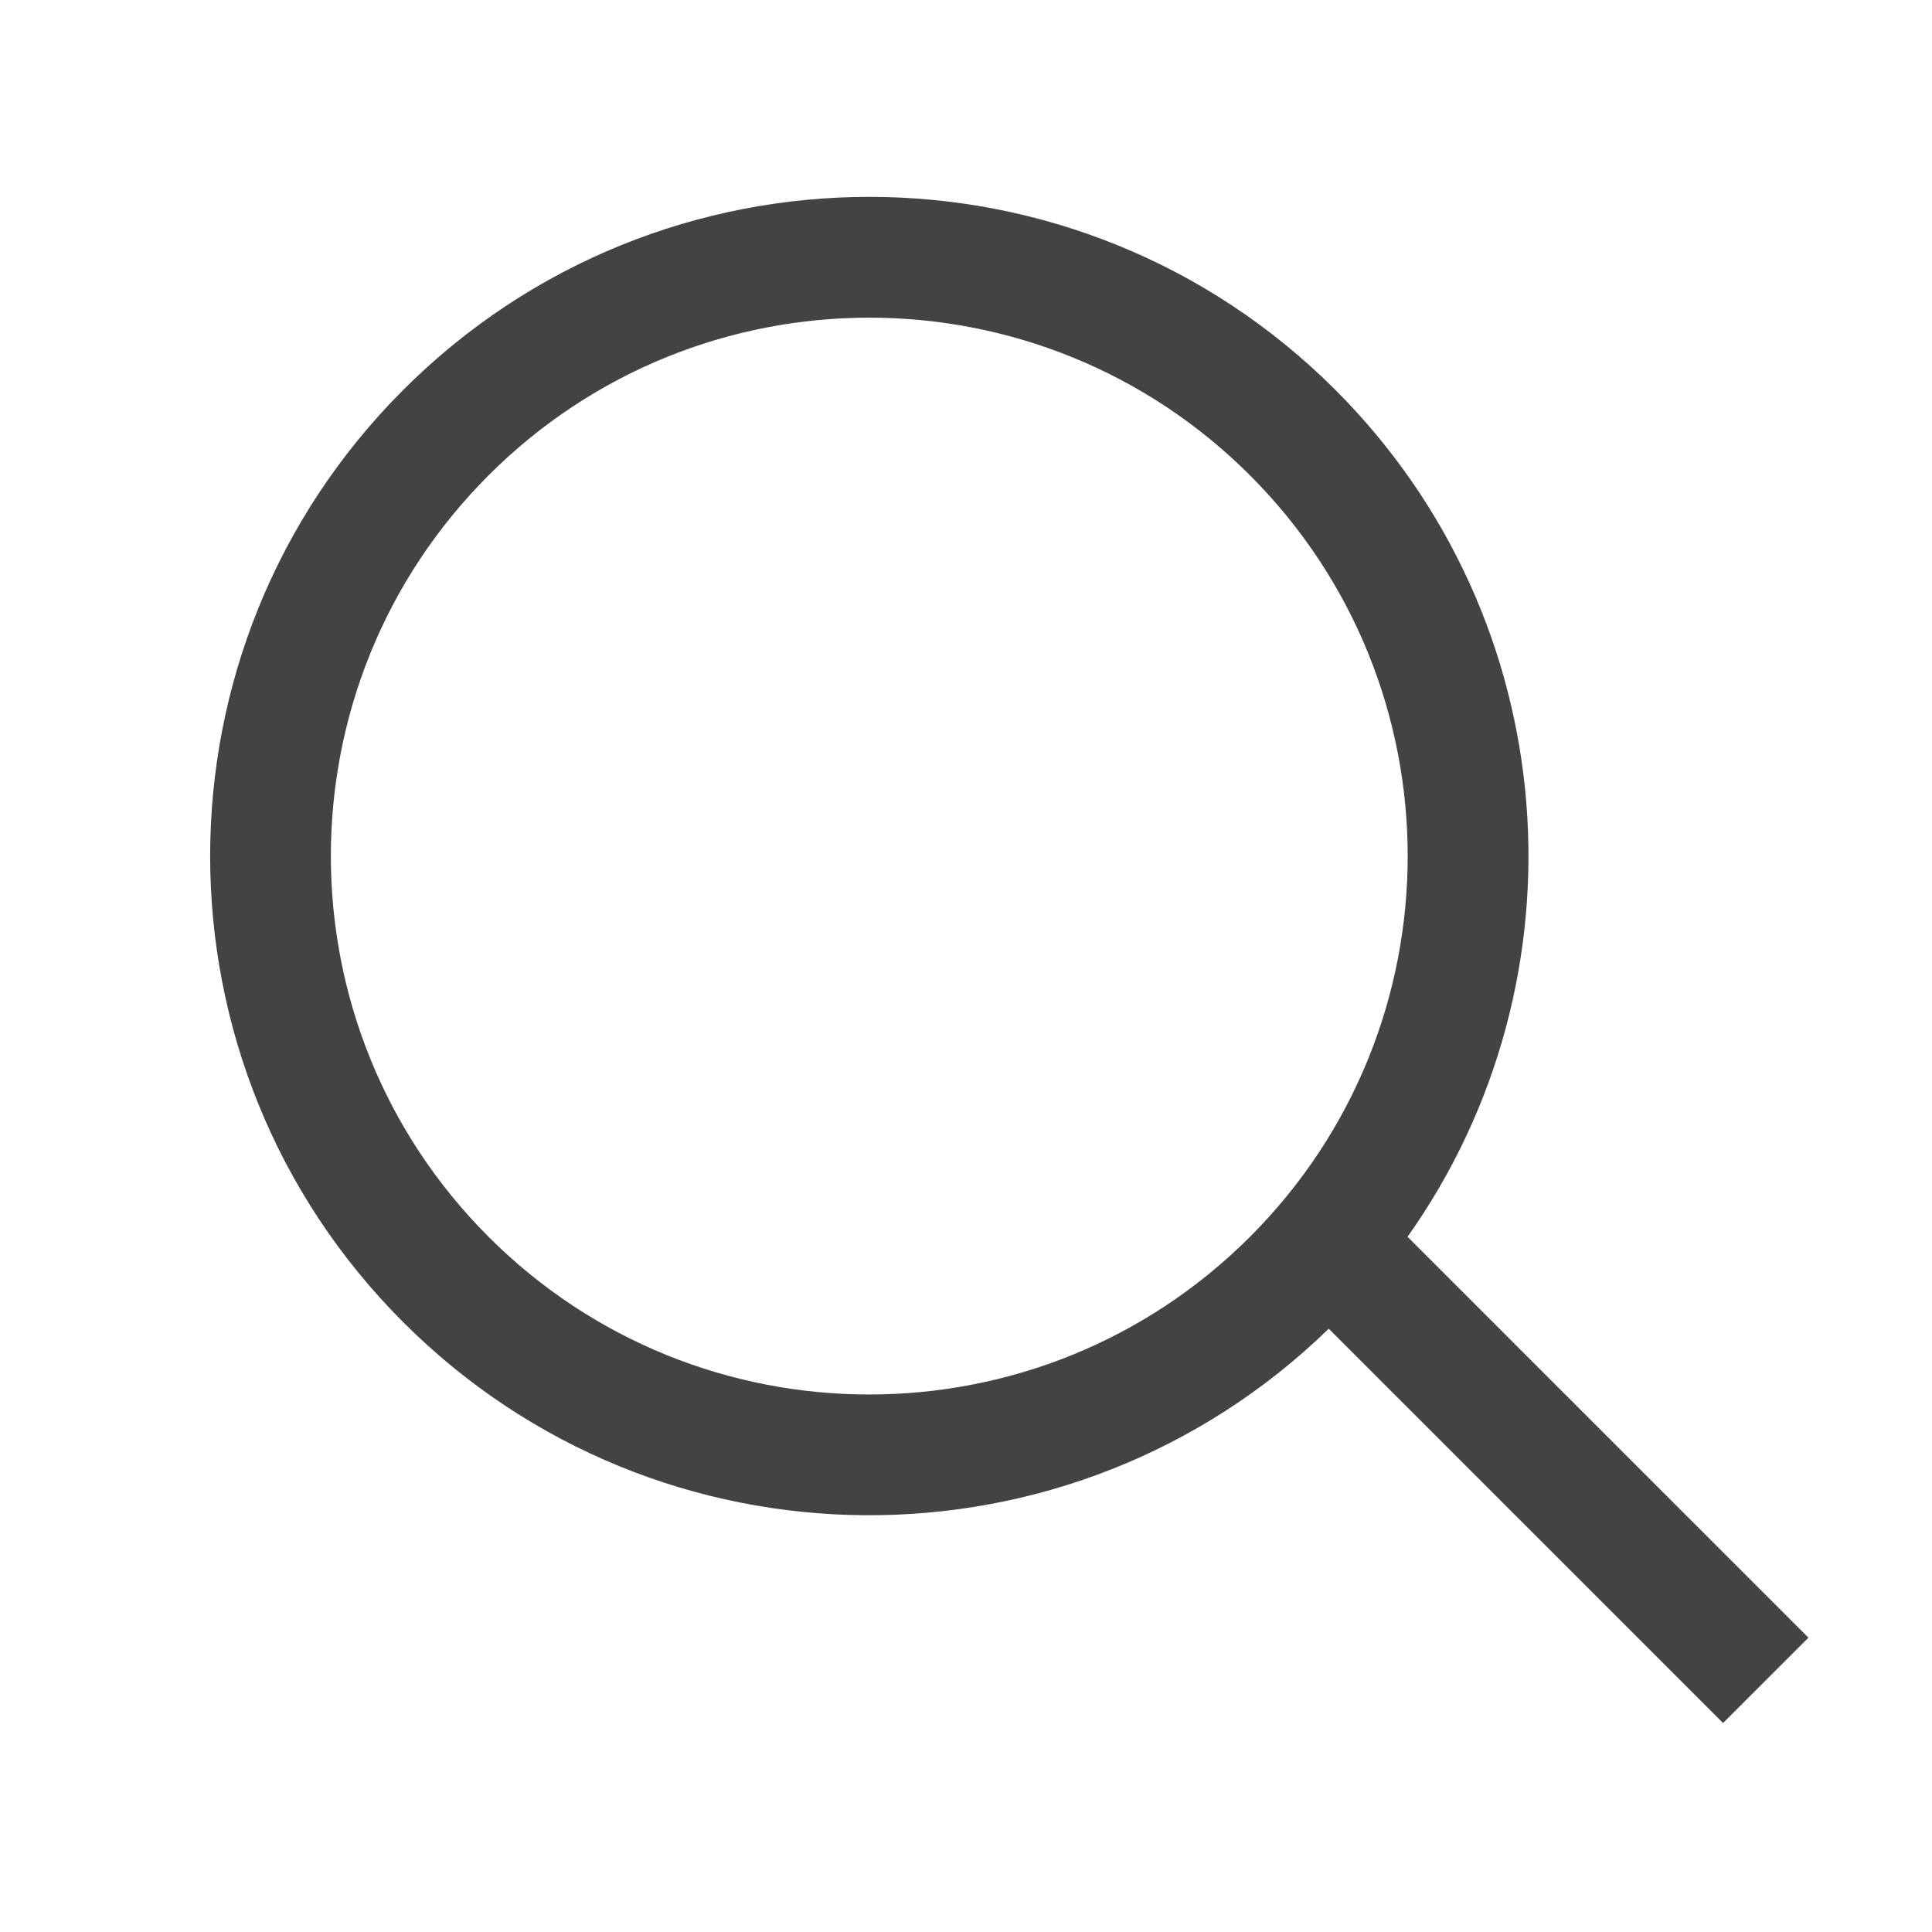 <svg width="24" height="24" viewBox="0 0 24 24" fill="none" xmlns="http://www.w3.org/2000/svg">
<mask id="mask0_408_1633" style="mask-type:alpha" maskUnits="userSpaceOnUse" x="0" y="0" width="24" height="24">
<rect width="24" height="24" fill="#C4C4C4"/>
</mask>
<g mask="url(#mask0_408_1633)">
<path fill-rule="evenodd" clip-rule="evenodd" d="M15.528 15.364C12.916 17.976 8.681 17.976 6.069 15.364C3.457 12.752 3.457 8.517 6.069 5.905C8.681 3.293 12.916 3.293 15.528 5.905C18.14 8.517 18.14 12.752 15.528 15.364ZM16.506 16.506C13.302 19.622 8.179 19.595 5.009 16.425C1.811 13.227 1.811 8.042 5.009 4.844C8.206 1.646 13.391 1.646 16.589 4.844C19.453 7.709 19.752 12.167 17.485 15.364L22.465 20.344L21.404 21.404L16.506 16.506Z" fill="#434343"/>
</g>
</svg>
